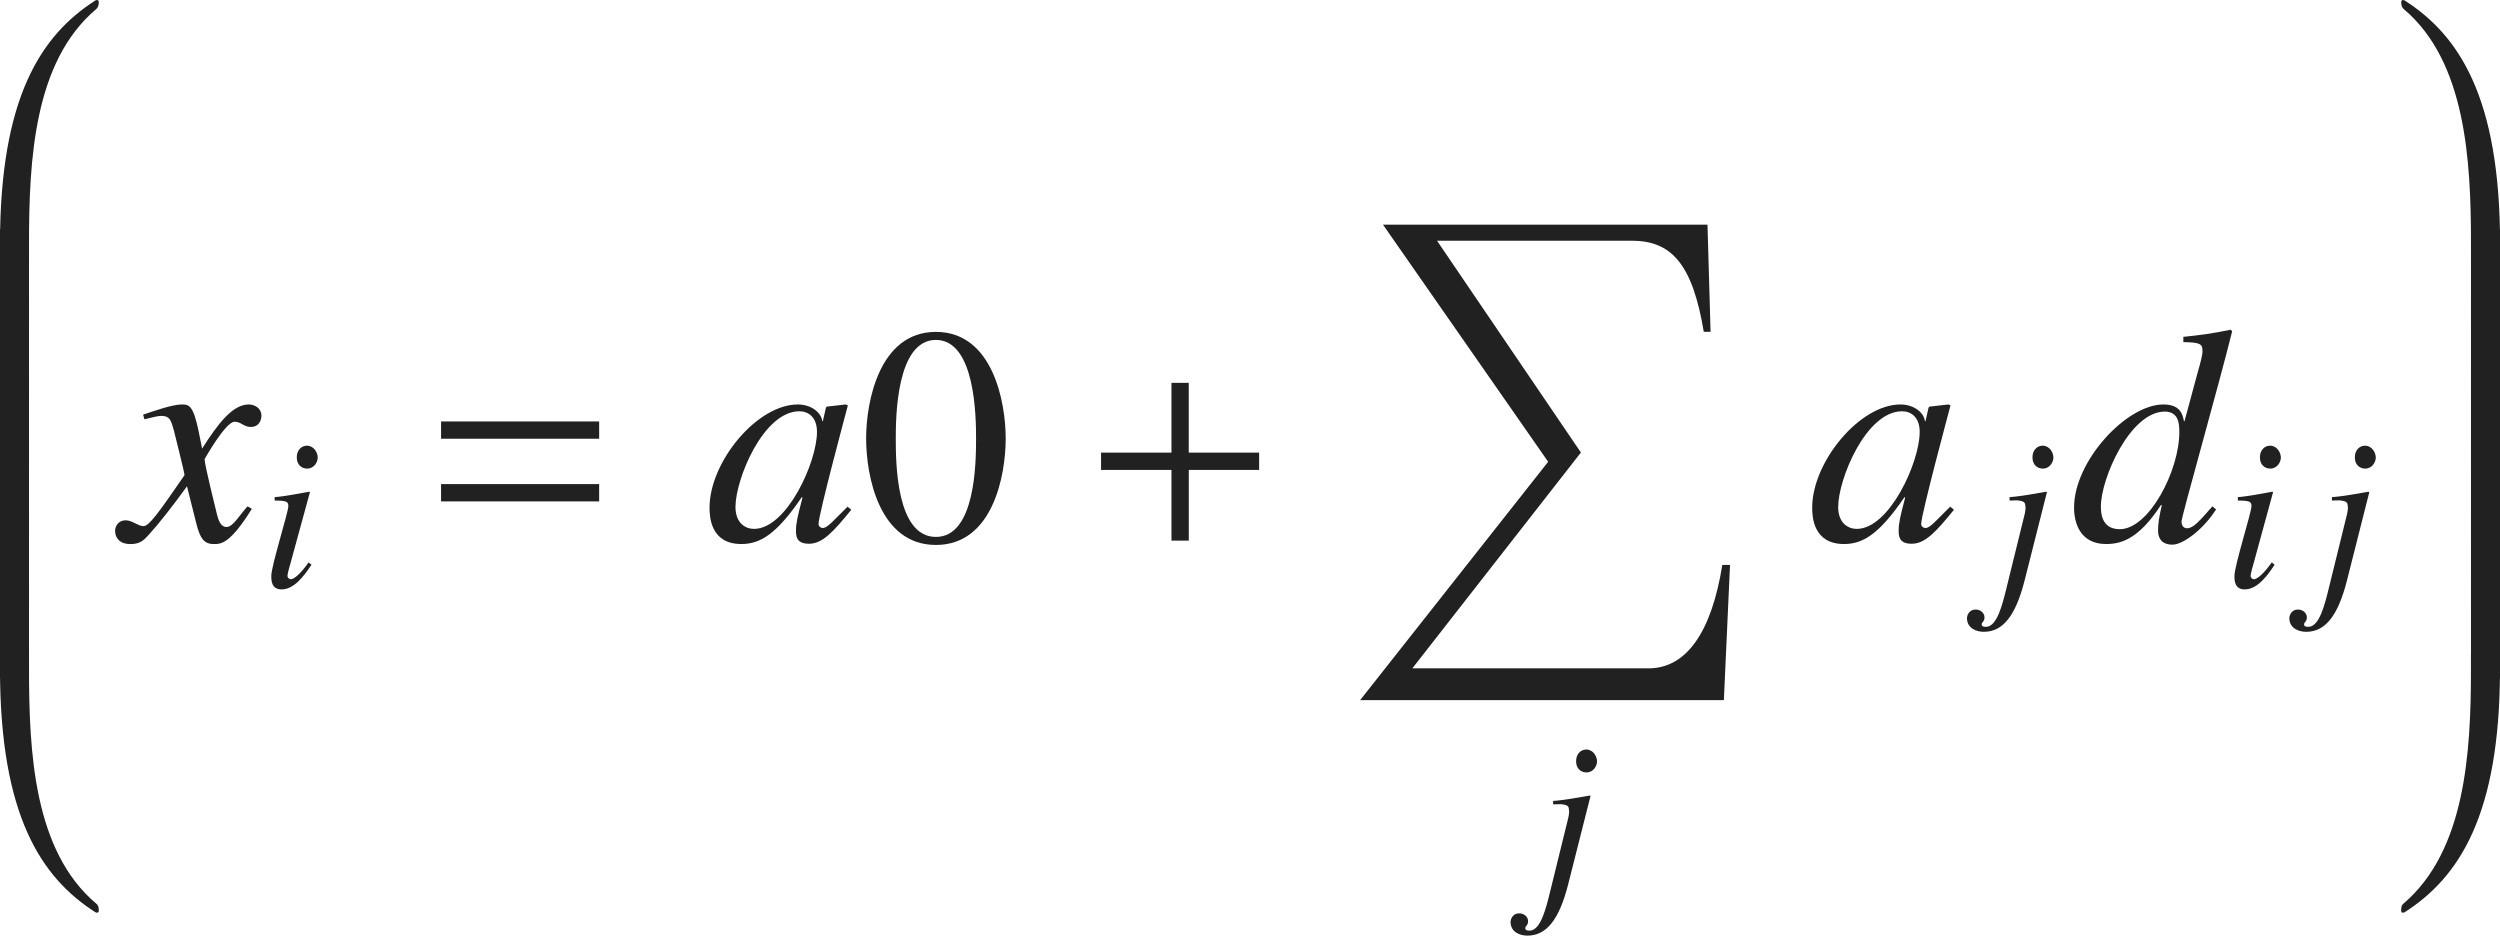 <?xml version="1.0" encoding="iso-8859-1"?>
<!-- Generator: Adobe Illustrator 26.5.3, SVG Export Plug-In . SVG Version: 6.00 Build 0)  -->
<svg version="1.1" id="&#x30EC;&#x30A4;&#x30E4;&#x30FC;_1"
	 xmlns="http://www.w3.org/2000/svg" xmlns:xlink="http://www.w3.org/1999/xlink" x="0px" y="0px" viewBox="0 0 80.305 30.054"
	 style="enable-background:new 0 0 80.305 30.054;" xml:space="preserve" preserveAspectRatio="xMinYMin meet">
<g>
	<path style="fill:#212121;" d="M3.084,0.298c-1.994,1.686-2.152,4.84-2.152,7.528v0.495H0V7.826c0-4.712,1.329-6.695,3.055-7.806
		C3.074,0.01,3.094,0,3.114,0c0.03,0,0.06,0.021,0.06,0.06C3.174,0.139,3.164,0.229,3.084,0.298z"/>
</g>
<g>
	<path style="fill:#212121;" d="M0,10.432V7.366h0.932v3.065H0z"/>
</g>
<g>
	<path style="fill:#212121;" d="M0,12.702V9.637h0.932v3.065H0z"/>
</g>
<g>
	<path style="fill:#212121;" d="M0,14.972v-3.065h0.932v3.065H0z"/>
</g>
<g>
	<path style="fill:#212121;" d="M0,17.242v-3.065h0.932v3.065H0z"/>
</g>
<g>
	<path style="fill:#212121;" d="M0,19.512v-3.065h0.932v3.065H0z"/>
</g>
<g>
	<path style="fill:#212121;" d="M0,21.792v-3.065h0.932v3.065H0z"/>
</g>
<g>
	<path style="fill:#212121;" d="M3.114,29.318c-0.02,0-0.04-0.011-0.06-0.021C1.329,28.188,0,26.203,0,21.492v-0.496h0.932v0.496
		c0,2.688,0.159,5.842,2.152,7.528c0.089,0.069,0.089,0.158,0.089,0.238C3.174,29.298,3.144,29.318,3.114,29.318z"/>
</g>
<g>
	<path style="fill:#212121;" d="M8.09,16.345c-0.704,1.131-0.992,1.131-1.22,1.131c-0.288,0-0.437-0.139-0.565-0.665l-0.298-1.19
		c-0.476,0.655-0.893,1.19-1.229,1.558c-0.169,0.188-0.288,0.298-0.595,0.298c-0.327,0-0.486-0.188-0.486-0.427
		c0-0.159,0.119-0.337,0.337-0.337S4.43,16.9,4.608,16.9c0.169,0,0.427-0.338,1.319-1.637c0-0.09-0.337-1.408-0.347-1.458
		c-0.089-0.308-0.129-0.446-0.397-0.446c-0.089,0-0.228,0.029-0.545,0.109l-0.04-0.149c0.268-0.089,0.922-0.327,1.24-0.327
		c0.218,0,0.367,0,0.545,0.873l0.109,0.545c0.516-0.812,0.982-1.418,1.498-1.418c0.188,0,0.407,0.119,0.407,0.357
		c0,0.179-0.099,0.366-0.337,0.366c-0.238,0-0.308-0.168-0.526-0.168c-0.288,0-0.962,1.2-0.962,1.2c0,0.179,0.337,1.527,0.397,1.775
		c0.04,0.158,0.109,0.406,0.307,0.406c0.208,0,0.407-0.367,0.675-0.664L8.09,16.345z"/>
</g>
<g>
	<path style="fill:#212121;" d="M10.005,18.142c-0.271,0.409-0.576,0.791-0.965,0.791c-0.326,0-0.326-0.306-0.326-0.431
		c0-0.326,0.548-2.048,0.548-2.242c0-0.146-0.056-0.181-0.438-0.181v-0.111c0.264-0.014,0.84-0.124,1.111-0.173l0.021,0.014
		l-0.611,2.235c-0.028,0.098-0.111,0.375-0.111,0.458c0,0.049,0.049,0.104,0.111,0.104c0.083,0,0.285-0.139,0.569-0.541
		L10.005,18.142z M9.866,15.052c-0.173,0-0.333-0.118-0.333-0.361c0-0.242,0.16-0.375,0.326-0.375c0.229,0,0.347,0.229,0.347,0.382
		C10.207,14.837,10.095,15.052,9.866,15.052z"/>
</g>
<g>
	<path style="fill:#212121;" d="M14.168,14.093v-0.555h5.078v0.555H14.168z M14.168,16.106v-0.556h5.078v0.556H14.168z"/>
</g>
<g>
	<path style="fill:#212121;" d="M27.345,16.374c-0.595,0.734-0.933,1.092-1.359,1.092c-0.417,0-0.417-0.258-0.417-0.427
		c0-0.229,0.049-0.446,0.208-1.052l-0.02-0.02c-0.823,1.21-1.349,1.508-1.944,1.508c-0.992,0-1.021-0.883-1.021-1.171
		c0-1.458,1.518-3.312,2.837-3.312c0.426,0,0.753,0.258,0.783,0.536h0.02l0.099-0.437l0.03-0.03l0.605-0.069l0.069,0.03
		c-0.03,0.118-0.942,3.501-0.942,3.809c0,0.069,0.059,0.129,0.139,0.129c0.149,0,0.347-0.248,0.793-0.685L27.345,16.374z
		 M24.22,16.989c1.051,0,2.023-2.143,2.023-3.114c0-0.476-0.278-0.664-0.565-0.664c-1.16,0-2.053,2.182-2.053,3.074
		C23.625,16.811,23.953,16.989,24.22,16.989z"/>
</g>
<g>
	<path style="fill:#212121;" d="M32.305,14.083c0,1.2-0.417,3.422-2.242,3.422c-1.825,0-2.241-2.222-2.241-3.422
		c0-1.17,0.417-3.422,2.241-3.422C31.889,10.661,32.305,12.913,32.305,14.083z M28.774,14.083c0,0.804,0.02,3.164,1.289,3.164
		s1.29-2.38,1.29-3.164c0-0.674-0.02-3.164-1.29-3.164S28.774,13.409,28.774,14.083z"/>
</g>
<g>
	<path style="fill:#212121;" d="M38.186,15.095v2.271H37.63v-2.271h-2.262v-0.556h2.262v-2.241h0.555v2.241h2.261v0.556H38.186z"/>
</g>
<path style="fill:#212121;" d="M55.374,22.49H43.69l6.04-7.657l-5.306-7.617h10.424l0.099,3.442h-0.218
	c-0.367-2.202-1.051-2.926-2.321-2.926H46.16l4.622,6.804l-5.415,6.933h7.587c1.21,0,2.023-1.151,2.37-3.323h0.248L55.374,22.49z"/>
<g>
	<path style="fill:#212121;" d="M50.293,26.609c0.076-0.284,0.111-0.444,0.111-0.534c0-0.021,0-0.042-0.007-0.056
		c0-0.118-0.035-0.167-0.271-0.188l-0.236,0.007v-0.111c0.285-0.014,0.91-0.124,1.18-0.173l0.021,0.014l-0.722,2.854
		c-0.285,1.11-0.688,1.632-1.305,1.632c-0.229,0-0.542-0.104-0.542-0.444c0-0.028,0.028-0.271,0.285-0.271
		c0.139,0,0.278,0.104,0.278,0.25c0,0.146-0.09,0.146-0.09,0.229c0,0.069,0.076,0.076,0.139,0.076c0.354,0,0.528-0.722,0.66-1.257
		L50.293,26.609z M50.96,24.812c-0.174,0-0.333-0.118-0.333-0.361c0-0.242,0.16-0.375,0.326-0.375c0.229,0,0.347,0.229,0.347,0.382
		C51.3,24.597,51.189,24.812,50.96,24.812z"/>
</g>
<g>
	<path style="fill:#212121;" d="M62.765,16.374c-0.595,0.734-0.933,1.092-1.359,1.092c-0.417,0-0.417-0.258-0.417-0.427
		c0-0.229,0.049-0.446,0.208-1.052l-0.02-0.02c-0.823,1.21-1.349,1.508-1.944,1.508c-0.992,0-1.022-0.883-1.022-1.171
		c0-1.458,1.518-3.312,2.837-3.312c0.426,0,0.753,0.258,0.783,0.536h0.02l0.099-0.437l0.03-0.03l0.605-0.069l0.069,0.03
		c-0.03,0.118-0.942,3.501-0.942,3.809c0,0.069,0.06,0.129,0.139,0.129c0.149,0,0.347-0.248,0.793-0.685L62.765,16.374z
		 M59.641,16.989c1.051,0,2.023-2.143,2.023-3.114c0-0.476-0.278-0.664-0.565-0.664c-1.16,0-2.053,2.182-2.053,3.074
		C59.046,16.811,59.373,16.989,59.641,16.989z"/>
</g>
<g>
	<path style="fill:#212121;" d="M64.954,16.85c0.076-0.284,0.111-0.444,0.111-0.534c0-0.021,0-0.042-0.007-0.056
		c0-0.118-0.035-0.167-0.271-0.188l-0.236,0.007v-0.111c0.285-0.014,0.91-0.124,1.18-0.173l0.021,0.014l-0.722,2.854
		c-0.285,1.11-0.688,1.632-1.305,1.632c-0.229,0-0.542-0.104-0.542-0.444c0-0.028,0.028-0.271,0.285-0.271
		c0.139,0,0.278,0.104,0.278,0.25c0,0.146-0.09,0.146-0.09,0.229c0,0.069,0.076,0.076,0.139,0.076c0.354,0,0.528-0.722,0.66-1.257
		L64.954,16.85z M65.62,15.052c-0.174,0-0.333-0.118-0.333-0.361c0-0.242,0.16-0.375,0.326-0.375c0.229,0,0.347,0.229,0.347,0.382
		C65.96,14.837,65.849,15.052,65.62,15.052z"/>
</g>
<g>
	<path style="fill:#212121;" d="M71.185,16.364c-0.426,0.665-1.071,1.131-1.398,1.131c-0.387,0-0.466-0.248-0.466-0.456
		c0-0.229,0.04-0.456,0.119-0.804l-0.02-0.02c-0.714,1.091-1.27,1.26-1.766,1.26c-0.823,0-1.031-0.655-1.031-1.171
		c0-1.497,1.686-3.312,2.866-3.312c0.555,0,0.625,0.327,0.665,0.546l0.02-0.021l0.426-1.576c0.079-0.278,0.149-0.526,0.149-0.665
		c0-0.229-0.07-0.277-0.615-0.287V10.82c0.506-0.05,1.012-0.119,1.518-0.229l0.05,0.05c-0.427,1.726-1.627,5.951-1.627,6.109
		c0,0.149,0.08,0.219,0.179,0.219c0.198,0,0.397-0.229,0.813-0.704L71.185,16.364z M70.004,13.885c0-0.228,0-0.664-0.466-0.664
		c-1.111,0-2.053,2.142-2.053,3.045c0,0.168,0,0.733,0.605,0.733C69.033,16.999,70.004,15.115,70.004,13.885z"/>
</g>
<g>
	<path style="fill:#212121;" d="M73.065,18.142c-0.271,0.409-0.576,0.791-0.965,0.791c-0.326,0-0.326-0.306-0.326-0.431
		c0-0.326,0.548-2.048,0.548-2.242c0-0.146-0.056-0.181-0.438-0.181v-0.111c0.264-0.014,0.84-0.124,1.111-0.173l0.021,0.014
		l-0.611,2.235c-0.028,0.098-0.111,0.375-0.111,0.458c0,0.049,0.049,0.104,0.111,0.104c0.083,0,0.285-0.139,0.569-0.541
		L73.065,18.142z M72.926,15.052c-0.173,0-0.333-0.118-0.333-0.361c0-0.242,0.16-0.375,0.326-0.375c0.229,0,0.347,0.229,0.347,0.382
		C73.267,14.837,73.155,15.052,72.926,15.052z"/>
	<path style="fill:#212121;" d="M75.309,16.85c0.076-0.284,0.111-0.444,0.111-0.534c0-0.021,0-0.042-0.007-0.056
		c0-0.118-0.035-0.167-0.271-0.188l-0.236,0.007v-0.111c0.285-0.014,0.91-0.124,1.18-0.173l0.021,0.014l-0.722,2.854
		c-0.285,1.11-0.688,1.632-1.305,1.632c-0.229,0-0.542-0.104-0.542-0.444c0-0.028,0.028-0.271,0.285-0.271
		c0.139,0,0.278,0.104,0.278,0.25c0,0.146-0.09,0.146-0.09,0.229c0,0.069,0.076,0.076,0.139,0.076c0.354,0,0.528-0.722,0.66-1.257
		L75.309,16.85z M75.975,15.052c-0.174,0-0.333-0.118-0.333-0.361c0-0.242,0.16-0.375,0.326-0.375c0.229,0,0.347,0.229,0.347,0.382
		C76.315,14.837,76.204,15.052,75.975,15.052z"/>
</g>
<g>
	<path style="fill:#212121;" d="M79.373,8.321V7.826c0-2.688-0.168-5.843-2.152-7.528c-0.079-0.069-0.089-0.148-0.089-0.229
		c0-0.049,0.03-0.069,0.06-0.069c0.02,0,0.04,0.01,0.06,0.021c1.726,1.11,3.055,3.094,3.055,7.806v0.495H79.373z"/>
</g>
<g>
	<path style="fill:#212121;" d="M79.373,10.432V7.366h0.932v3.065H79.373z"/>
</g>
<g>
	<path style="fill:#212121;" d="M79.373,12.702V9.637h0.932v3.065H79.373z"/>
</g>
<g>
	<path style="fill:#212121;" d="M79.373,14.972v-3.065h0.932v3.065H79.373z"/>
</g>
<g>
	<path style="fill:#212121;" d="M79.373,17.242v-3.065h0.932v3.065H79.373z"/>
</g>
<g>
	<path style="fill:#212121;" d="M79.373,19.512v-3.065h0.932v3.065H79.373z"/>
</g>
<g>
	<path style="fill:#212121;" d="M79.373,21.792v-3.065h0.932v3.065H79.373z"/>
</g>
<g>
	<path style="fill:#212121;" d="M77.25,29.298c-0.02,0.01-0.04,0.021-0.06,0.021c-0.03,0-0.06-0.021-0.06-0.06
		c0-0.08,0-0.179,0.08-0.238c1.983-1.696,2.162-4.84,2.162-7.528v-0.496h0.932v0.496C80.305,26.203,78.977,28.188,77.25,29.298z"/>
</g>
</svg>
